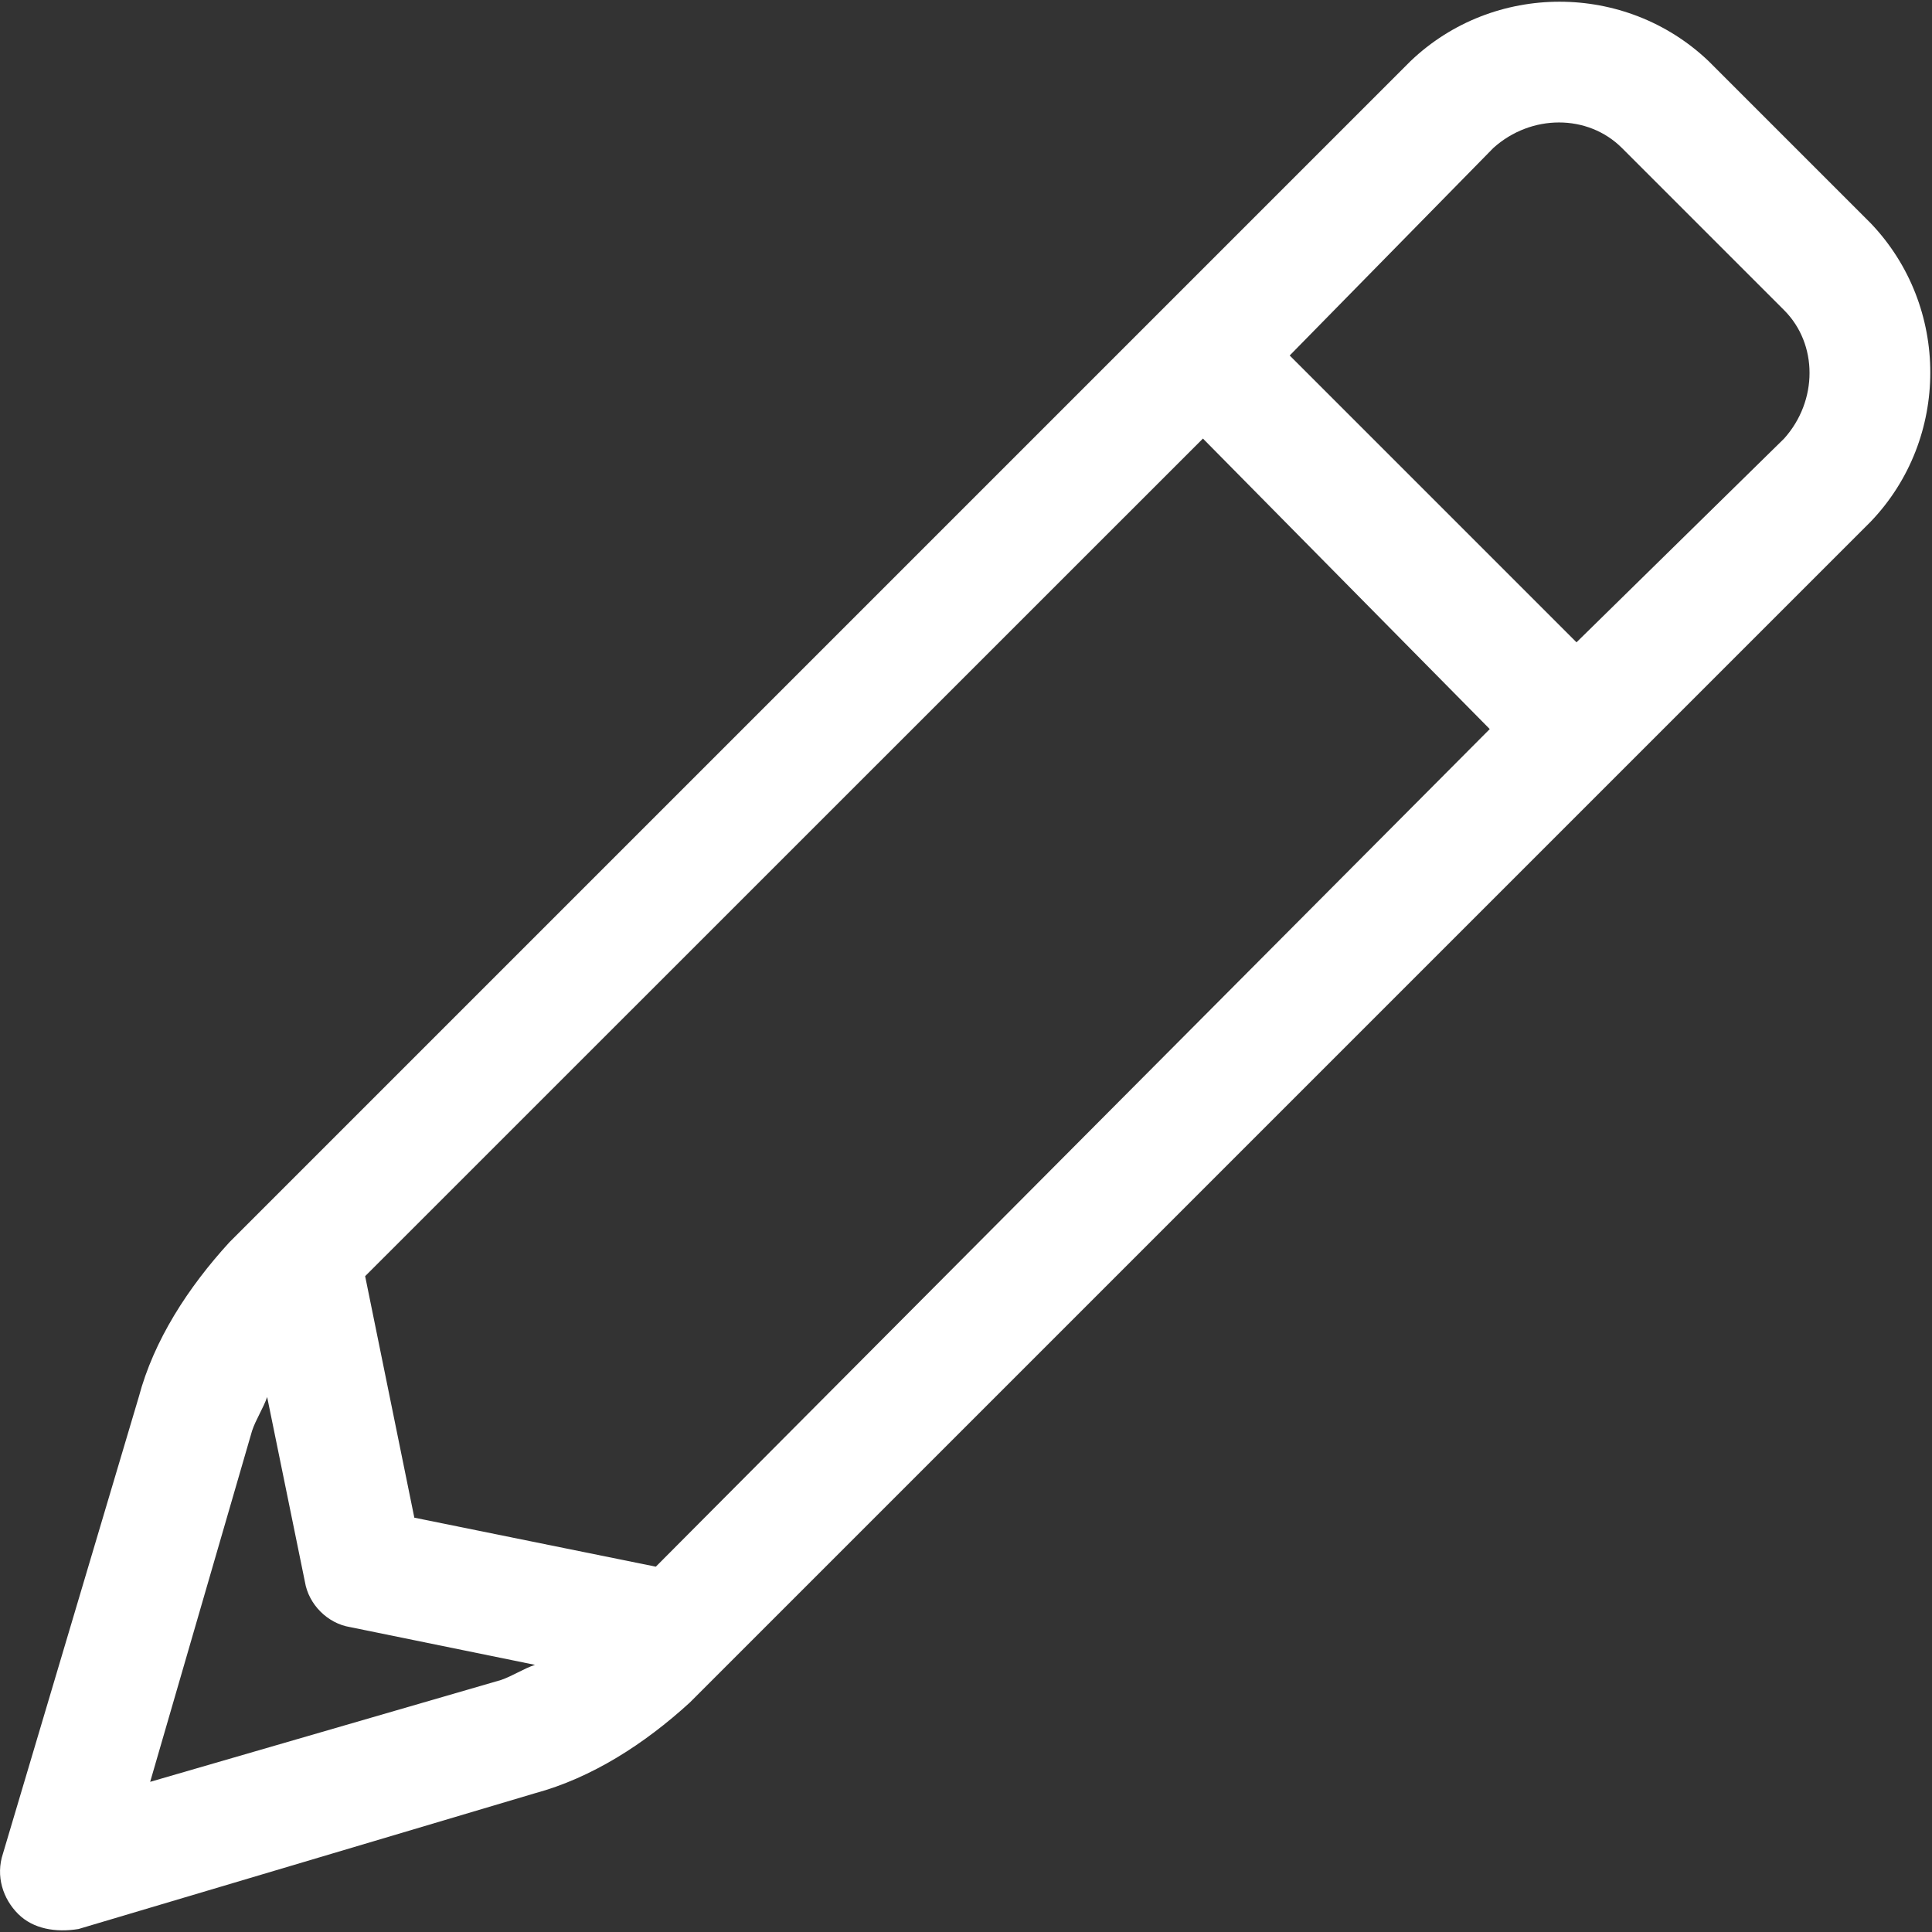 <?xml version="1.0" encoding="UTF-8"?> <svg xmlns="http://www.w3.org/2000/svg" width="11" height="11" viewBox="0 0 11 11" fill="none"><rect x="0" y="0" width="11" height="11" fill="#333333" stroke="none"/><path d="M8.031 0.348C8.503 -0.103 9.255 -0.103 9.728 0.348L10.652 1.272C11.103 1.745 11.103 2.497 10.652 2.969L3.927 9.694C3.669 9.93 3.368 10.123 3.046 10.21L0.447 10.983C0.318 11.004 0.189 10.983 0.103 10.897C0.017 10.811 -0.026 10.682 0.017 10.553L0.79 7.954C0.876 7.631 1.07 7.331 1.306 7.073L8.031 0.348ZM9.234 0.842C9.04 0.649 8.718 0.649 8.503 0.842L7.343 2.024L8.976 3.657L10.158 2.497C10.351 2.282 10.351 1.959 10.158 1.766L9.234 0.842ZM2.359 8.641L3.734 8.92L8.482 4.151L6.849 2.497L2.079 7.266L2.359 8.641ZM1.521 7.954C1.499 8.018 1.456 8.083 1.435 8.147L0.855 10.145L2.853 9.565C2.917 9.543 2.982 9.5 3.046 9.479L1.993 9.264C1.865 9.243 1.757 9.135 1.736 9.006L1.521 7.954Z" fill="white"></path></svg> 